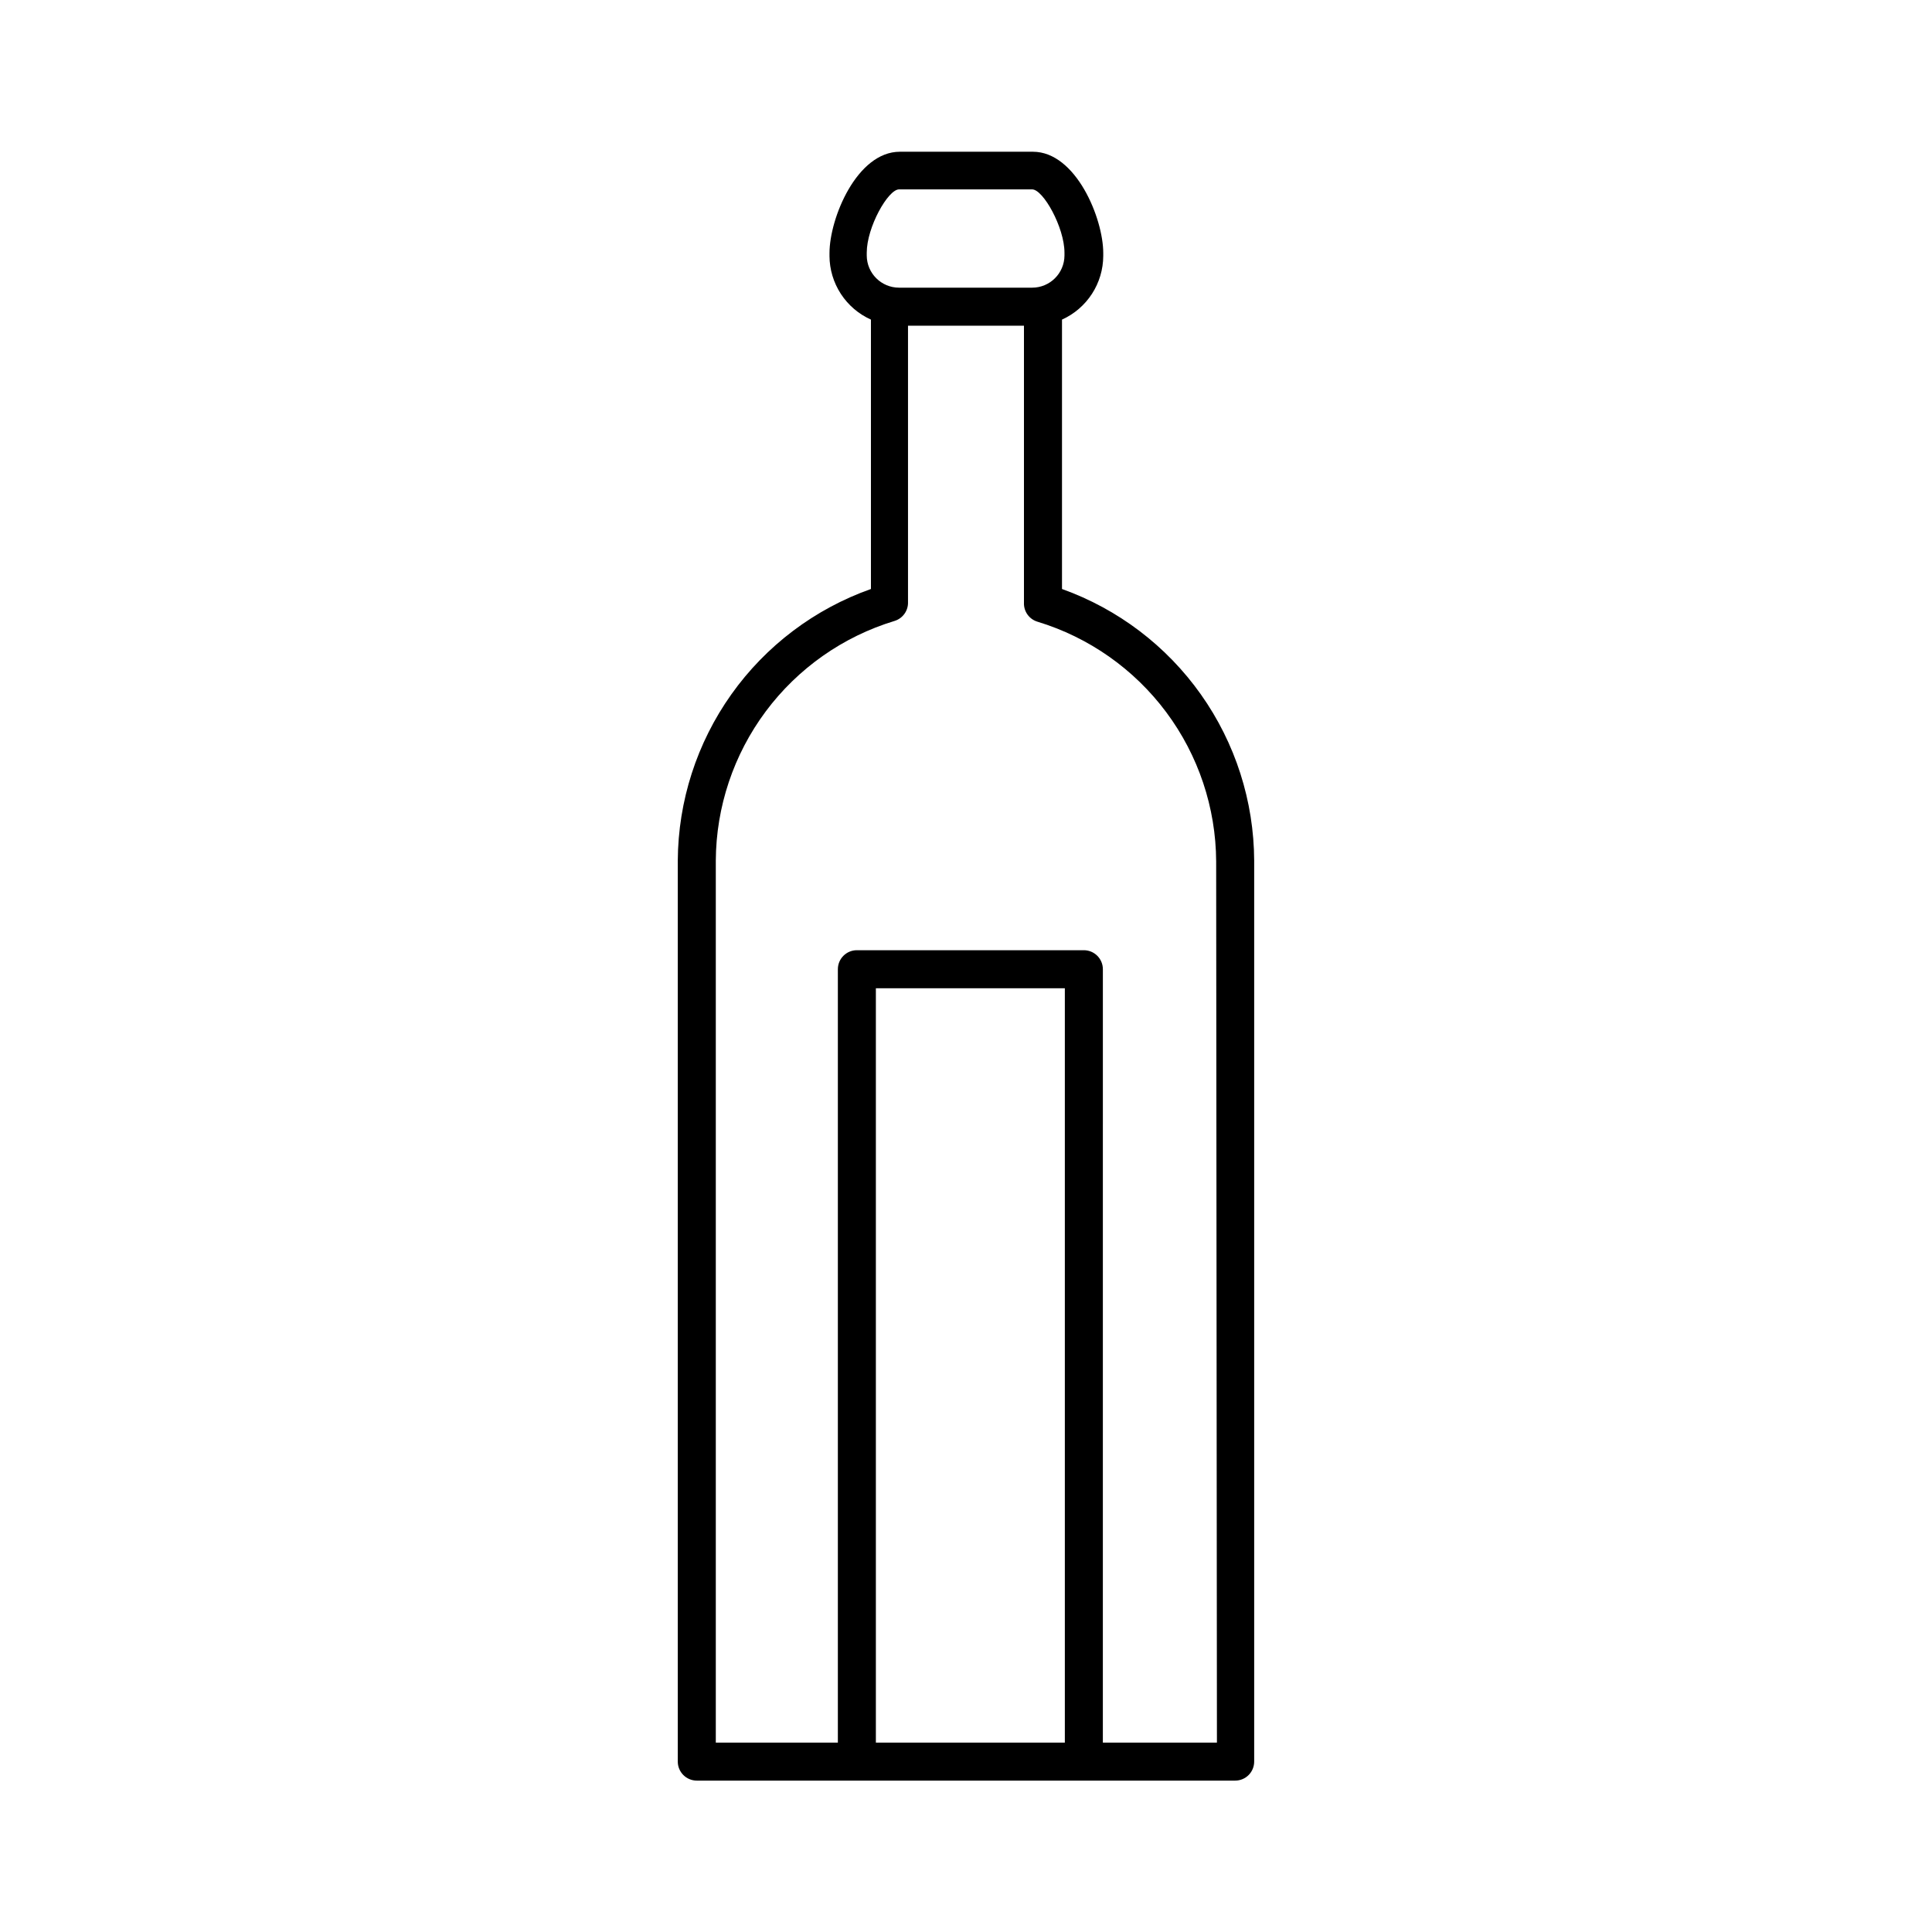 <?xml version="1.0" encoding="UTF-8"?>
<!-- Uploaded to: SVG Repo, www.svgrepo.com, Generator: SVG Repo Mixer Tools -->
<svg fill="#000000" width="800px" height="800px" version="1.1" viewBox="144 144 512 512" xmlns="http://www.w3.org/2000/svg">
 <path d="m425.44 300.09v-71.391c3.25-1.469 6.008-3.84 7.945-6.832 1.938-2.992 2.977-6.481 2.988-10.047v-0.754c0-9.219-7.254-26.852-18.641-26.852h-35.266c-11.387 0-18.641 17.633-18.641 26.852v0.754h-0.004c0.016 3.574 1.062 7.062 3.008 10.055 1.949 2.996 4.719 5.363 7.977 6.824v71.391c-14.902 5.277-27.816 15.02-36.977 27.906-9.16 12.883-14.121 28.277-14.211 44.086v238.76c0 1.336 0.531 2.617 1.477 3.562 0.945 0.945 2.227 1.477 3.562 1.477h142.68c1.336 0 2.617-0.531 3.562-1.477 0.941-0.945 1.473-2.227 1.473-3.562v-238.76c-0.07-15.777-4.996-31.152-14.109-44.031-9.113-12.883-21.969-22.645-36.824-27.961zm-51.742-89.125c0-6.75 5.644-16.777 8.566-16.777h35.266c2.922 0 8.566 10.078 8.566 16.777v0.758c-0.031 4.707-3.856 8.512-8.566 8.512h-35.266c-4.711 0-8.539-3.805-8.566-8.512zm52.496 394.84h-50.078v-199.91h50.078zm40.305 0h-30.23l0.004-204.95c0-1.336-0.531-2.617-1.477-3.562-0.945-0.945-2.227-1.477-3.562-1.477h-60.156c-2.781 0-5.035 2.258-5.035 5.039v204.95h-32.348v-233.72c0.074-14.258 4.715-28.117 13.234-39.551 8.523-11.434 20.48-19.836 34.125-23.977 2.203-0.668 3.676-2.742 3.578-5.039v-73.203h30.73v73.402c-0.098 2.301 1.375 4.375 3.578 5.039 13.645 4.144 25.602 12.547 34.125 23.98 8.523 11.43 13.16 25.293 13.234 39.551z"/>
</svg>